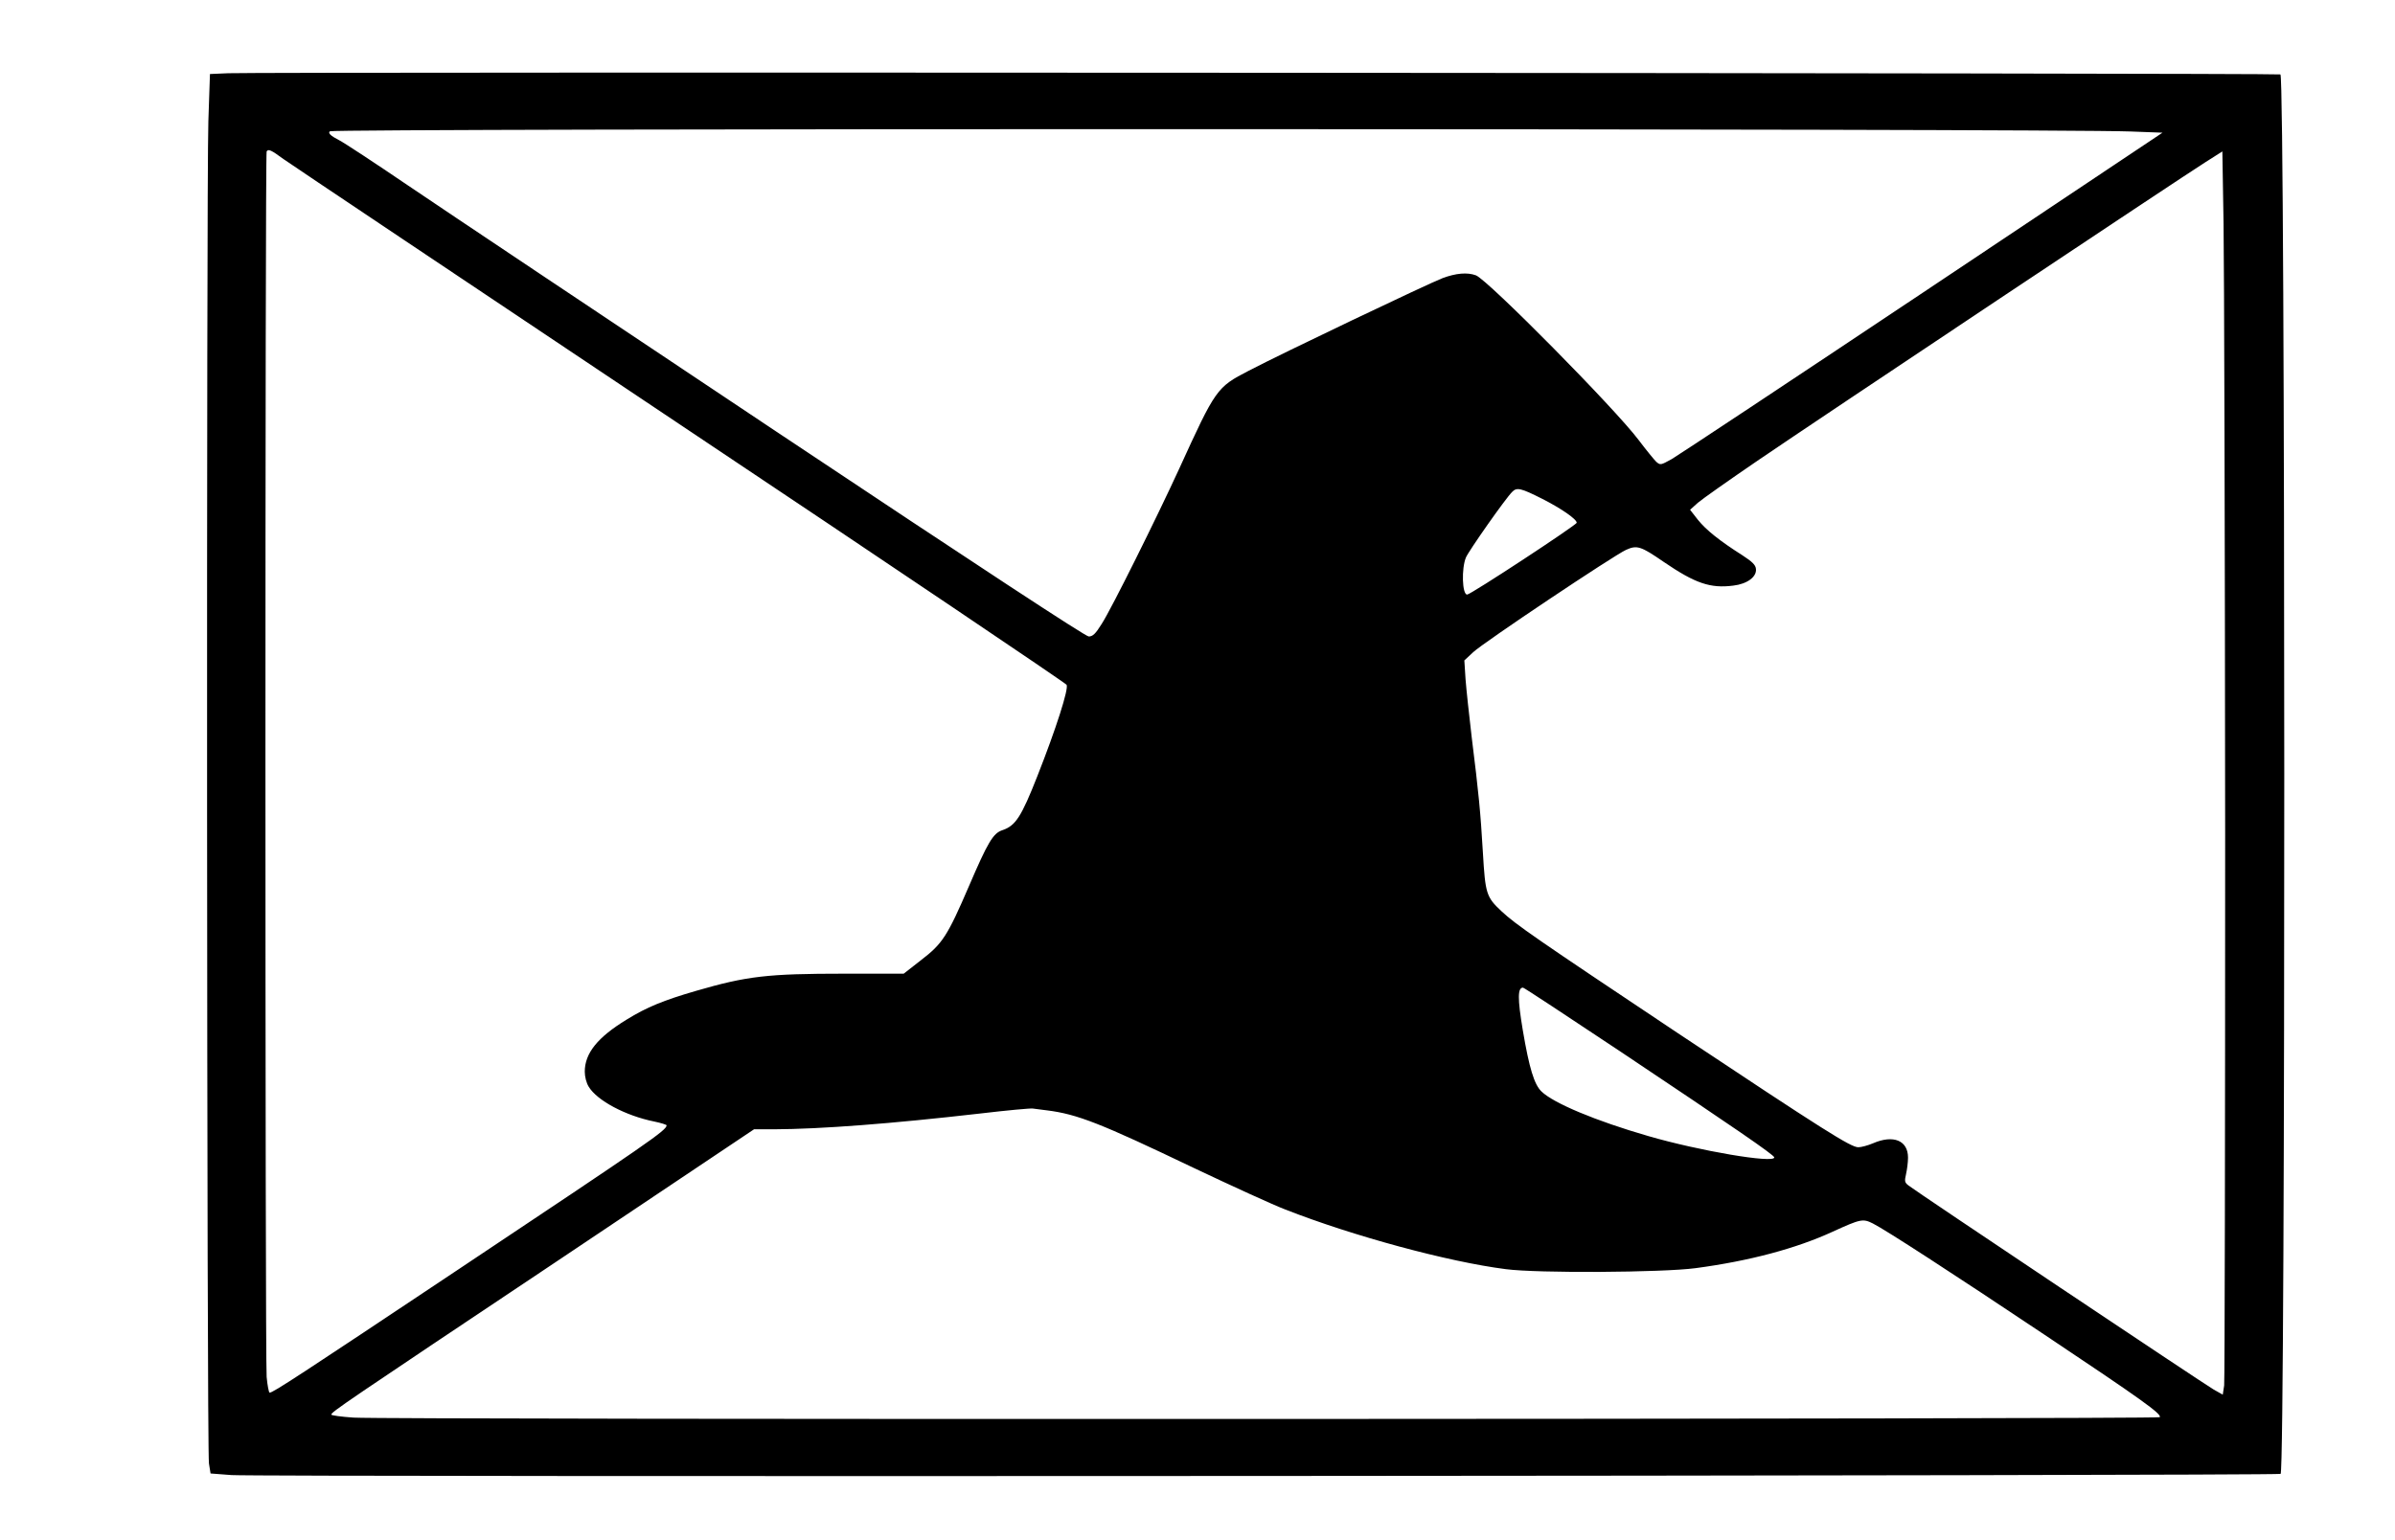 <?xml version="1.0" encoding="UTF-8" standalone="yes"?>
<svg version="1.0" xmlns="http://www.w3.org/2000/svg" width="900pt" height="579pt" viewBox="0 0 1200 772" preserveAspectRatio="xMidYMid meet">
  <g transform="translate(0,772) scale(0.1,-0.1)" fill="#000000" stroke="none">
    <path d="M1144 7353 l-92 -4 -8 -237 c-10 -321 -8 -6664 3 -6727 l8 -50 105
-8 c143 -10 10256 -4 10267 6 25 26 24 6989 -1 7014 -7 7 -10083 13 -10282 6z
m9531 -292 l160 -6 -1201 -802 c-661 -441 -1227 -816 -1258 -834 -56 -31 -57
-31 -78 -13 -11 11 -51 60 -88 109 -117 156 -755 802 -815 825 -43 16 -100 11
-167 -14 -71 -27 -805 -377 -971 -464 -161 -83 -166 -91 -349 -492 -113 -246
-340 -703 -388 -777 -31 -50 -45 -63 -65 -63 -16 0 -545 347 -1567 1028 -849
566 -1678 1120 -1843 1232 -165 112 -321 215 -347 228 -41 21 -56 35 -45 44
17 15 8636 14 9022 -1z m-9255 -138 c29 -21 921 -618 1983 -1328 1062 -709
1935 -1298 1941 -1307 12 -19 -53 -221 -146 -457 -81 -206 -110 -250 -176
-272 -46 -15 -73 -61 -167 -280 -108 -251 -133 -289 -240 -371 l-87 -68 -297
0 c-386 0 -488 -12 -743 -86 -162 -47 -248 -82 -348 -144 -146 -89 -210 -169
-210 -261 0 -26 8 -57 20 -76 42 -69 184 -145 328 -174 34 -7 62 -16 62 -19 0
-25 -86 -84 -1037 -718 -802 -535 -935 -622 -952 -622 -4 0 -11 36 -15 79 -8
100 -8 6129 0 6142 8 14 23 7 84 -38z m9729 -3394 c0 -1488 -2 -2727 -5 -2753
l-7 -46 -46 26 c-50 29 -1492 993 -1528 1022 -20 15 -21 22 -13 57 5 22 10 59
10 83 0 86 -73 116 -175 72 -26 -11 -59 -20 -74 -20 -38 0 -172 85 -906 573
-715 477 -809 542 -882 610 -76 71 -81 88 -93 293 -12 204 -21 298 -56 578
-13 109 -27 240 -31 292 l-6 94 44 41 c52 49 706 486 766 513 55 25 74 19 190
-61 157 -107 233 -133 348 -118 69 8 118 44 113 84 -2 20 -19 36 -68 68 -115
73 -182 127 -223 178 l-39 50 39 35 c22 19 157 114 299 211 321 219 2128 1423
2244 1496 l85 54 6 -363 c3 -200 7 -1581 8 -3069z m-3422 1691 c95 -48 173
-102 173 -120 0 -11 -531 -360 -549 -360 -25 0 -29 131 -6 186 14 33 199 297
232 329 23 24 45 18 150 -35z m390 -2769 c573 -383 773 -520 773 -532 0 -31
-377 33 -631 107 -263 76 -476 165 -536 224 -36 35 -61 117 -93 306 -27 161
-26 214 1 214 5 0 223 -144 486 -319z m-2872 -296 c153 -19 269 -65 735 -288
190 -90 397 -185 460 -209 339 -133 815 -262 1105 -299 159 -21 785 -17 950 5
270 36 503 98 688 183 140 64 151 66 201 41 65 -33 395 -247 862 -559 481
-321 589 -398 575 -412 -10 -10 -8885 -13 -9049 -2 -61 4 -112 11 -112 15 0
13 59 53 1122 763 l996 667 99 0 c236 1 588 28 1033 79 135 16 254 27 265 25
11 -1 43 -6 70 -9z"/>
  </g>
</svg>
